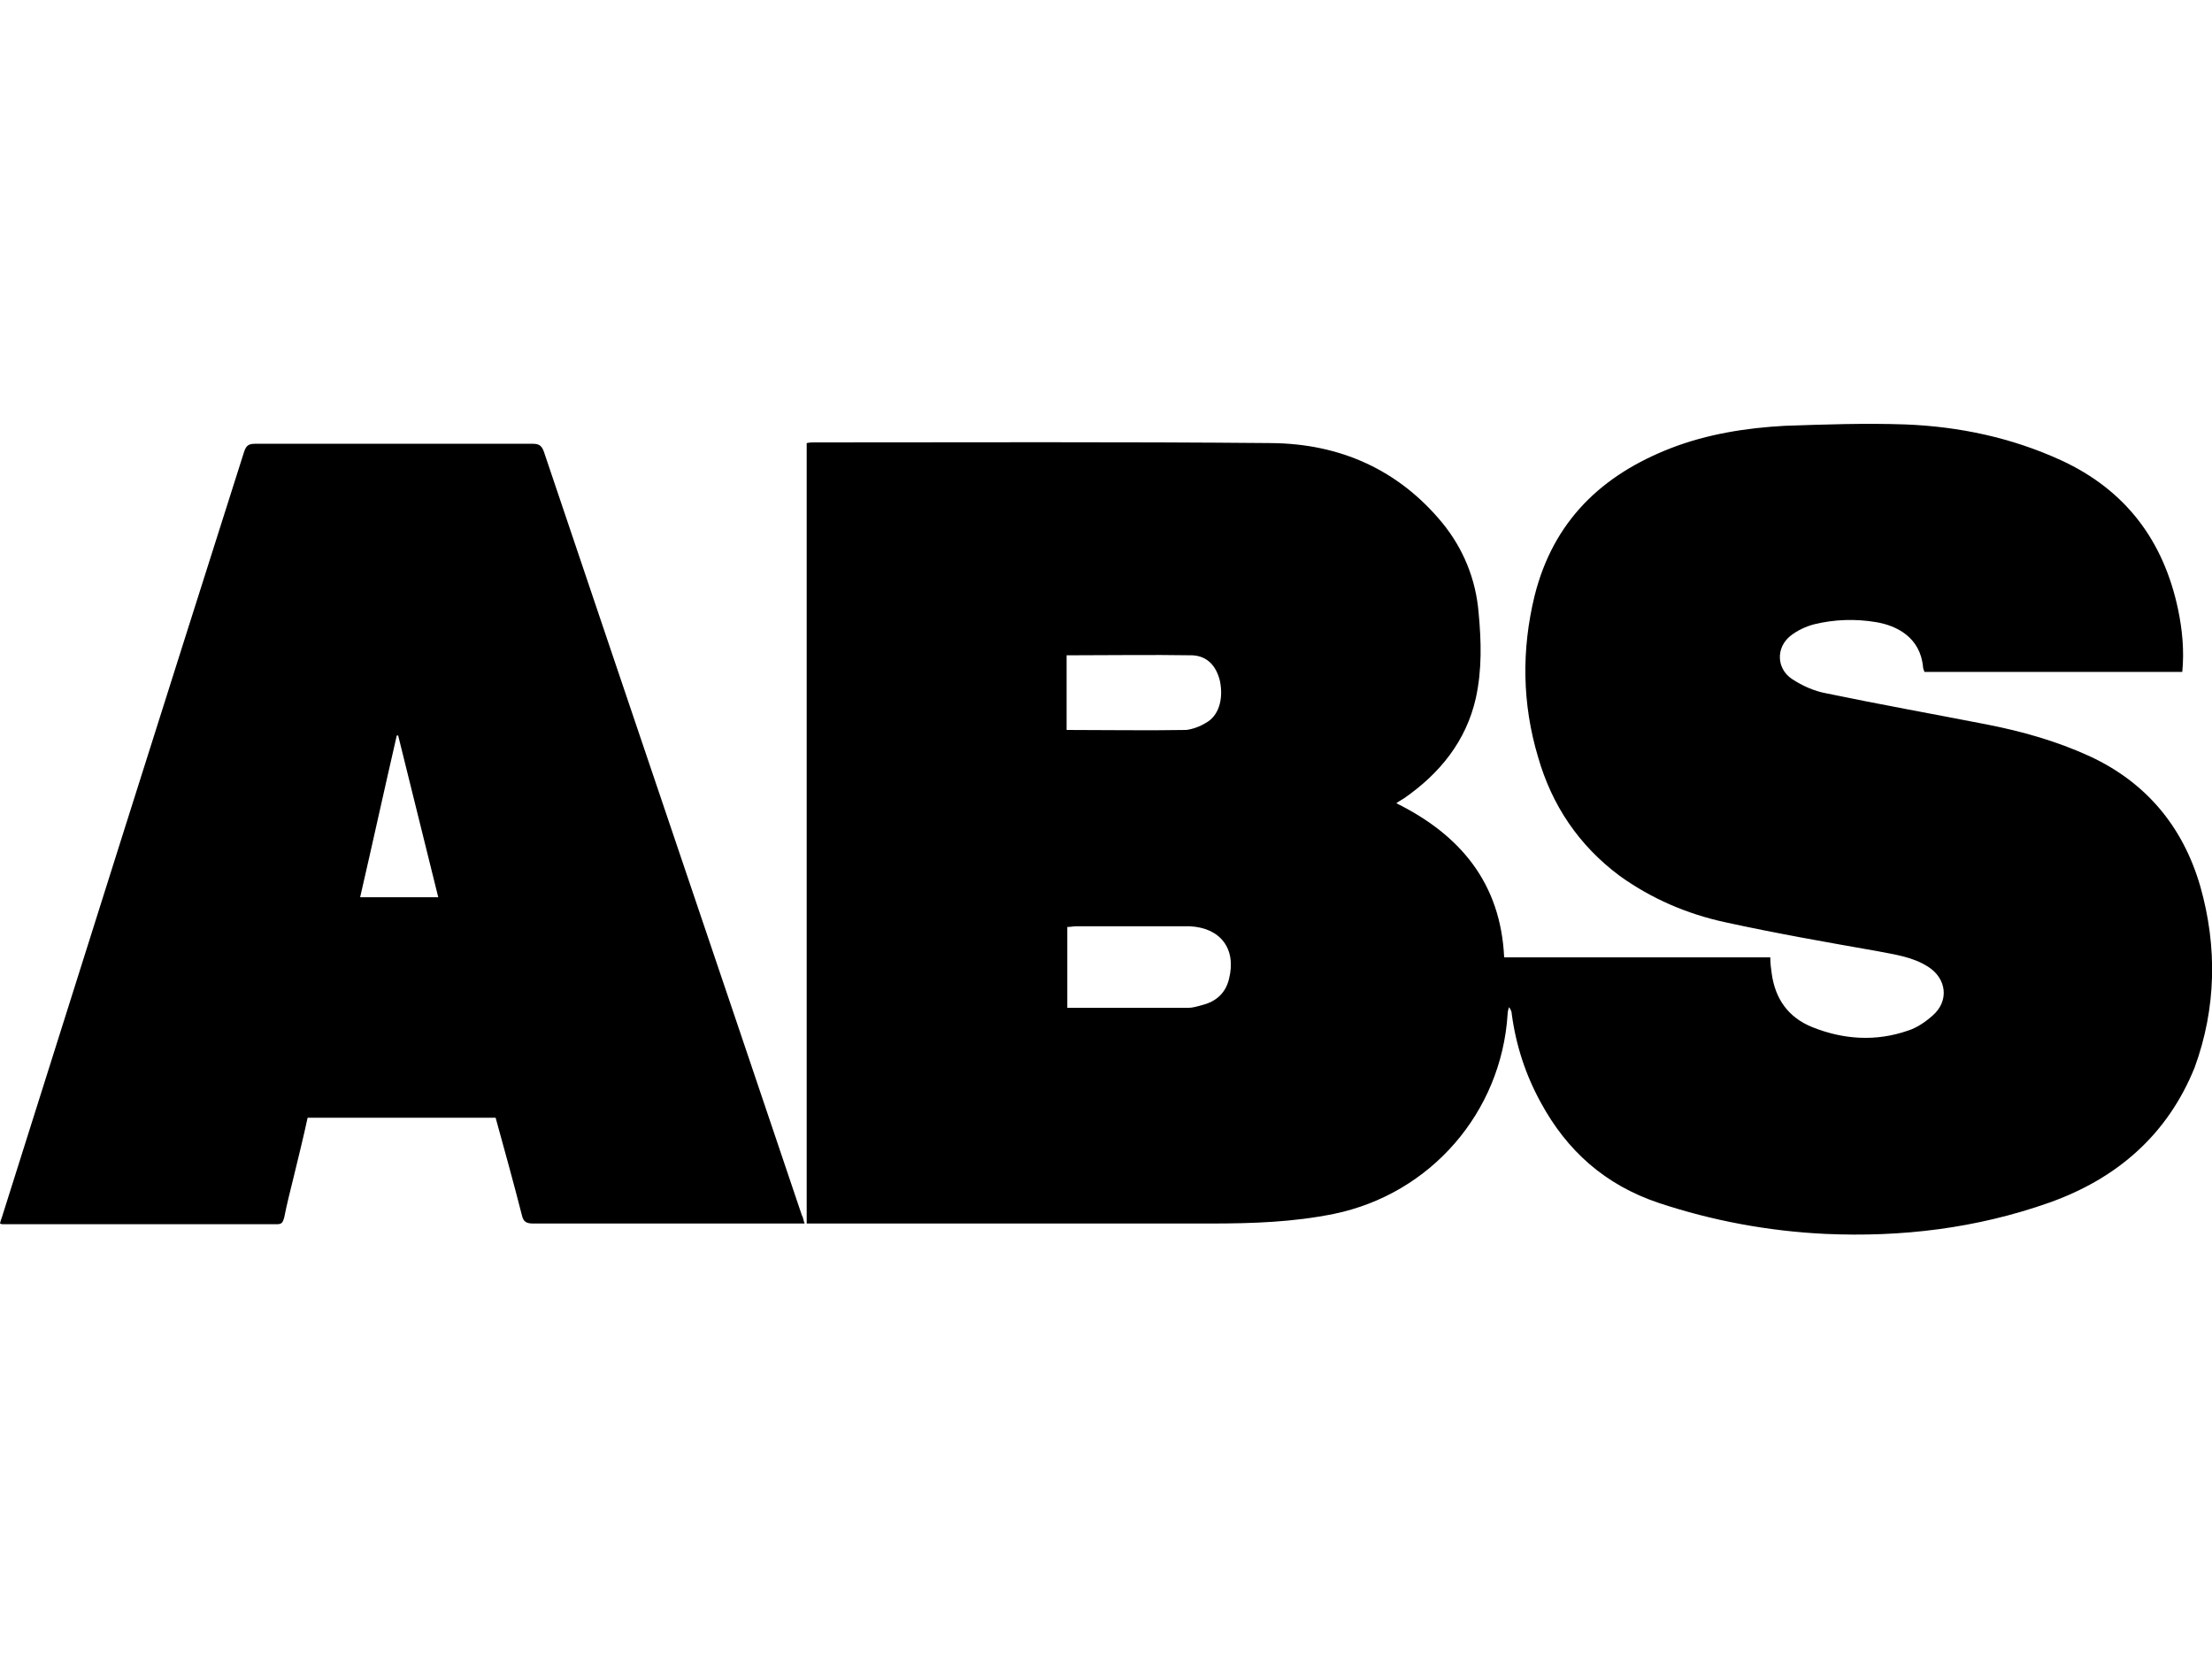 <?xml version="1.0" encoding="utf-8"?>
<!-- Generator: Adobe Illustrator 25.1.0, SVG Export Plug-In . SVG Version: 6.00 Build 0)  -->
<svg version="1.1" id="Ebene_1" xmlns="http://www.w3.org/2000/svg" xmlns:xlink="http://www.w3.org/1999/xlink" x="0px" y="0px"
	 viewBox="0 0 320 240" style="enable-background:new 0 0 320 240;" xml:space="preserve">
<g id="ABS">
	<g>
		<path d="M318.3,128.2c-2.5-8.6-7.8-15-16-18.8c-4.8-2.2-9.8-3.6-14.9-4.6c-7.7-1.5-15.5-2.9-23.2-4.5c-1.7-0.3-3.5-1.1-5-2.1
			c-2.2-1.5-2.3-4.5-0.2-6.2c1-0.8,2.3-1.4,3.5-1.7c2.9-0.7,5.9-0.8,8.9-0.3c3,0.5,6.4,2.2,6.8,6.5c0,0.2,0.1,0.4,0.2,0.7
			c12.4,0,24.8,0,37.3,0c0.3-3.1,0-6.1-0.6-9c-2.1-10-7.6-17.3-16.9-21.6c-7.2-3.3-14.8-4.9-22.6-5.2c-5.8-0.2-11.6,0-17.4,0.2
			c-5.6,0.3-11.2,1.2-16.4,3.2c-10.1,3.9-17.1,10.6-19.8,21.4c-1.9,7.8-1.8,15.6,0.5,23.3c2,7,5.9,12.8,11.8,17.2
			c4.6,3.3,9.7,5.5,15.2,6.7c7.3,1.6,14.7,2.9,22.1,4.2c2.5,0.5,5.1,0.8,7.4,2.3c2.6,1.7,3,4.9,0.6,7c-1,0.9-2.3,1.8-3.6,2.2
			c-4.6,1.6-9.3,1.3-13.8-0.5c-3.5-1.4-5.4-4.1-5.9-7.8c-0.1-0.7-0.2-1.4-0.2-2.3c-12.8,0-25.6,0-38.5,0
			c-0.5-10.7-6.3-17.7-15.6-22.3c0.4-0.3,0.8-0.5,1.1-0.7c5.2-3.6,9-8.3,10.4-14.5c0.9-4.1,0.8-8.2,0.4-12.4
			c-0.4-4.8-2.2-9.2-5.2-12.9c-6.4-7.8-14.9-11.5-24.7-11.6c-22-0.2-44.1-0.1-66.1-0.1c-0.4,0-0.8,0-1.2,0.1c0,37.7,0,75.3,0,112.9
			c0.4,0,0.8,0,1.1,0c19.1,0,38.3,0,57.4,0c6,0,11.9-0.2,17.8-1.4c14-2.9,24.2-14.7,25.1-28.9c0-0.3,0.1-0.7,0.2-1
			c0.3,0.4,0.4,0.7,0.4,1c0.6,4.5,2,8.8,4.2,12.8c3.8,7,9.3,11.9,17,14.5c7.8,2.6,15.9,4.1,24.1,4.5c11.1,0.5,21.9-0.8,32.4-4.5
			c9.9-3.5,17.2-9.9,21.1-19.6C320.6,145.9,320.8,137,318.3,128.2z M154.3,94.8c6.1,0,12.2-0.1,18.2,0c2.2,0.1,3.5,1.6,4,3.8
			c0.5,2.6-0.2,5-2.1,6c-0.8,0.5-1.9,0.9-2.8,1c-5.7,0.1-11.4,0-17.3,0C154.3,102.1,154.3,98.4,154.3,94.8z M177.8,141.6
			c-0.5,2.1-1.9,3.3-3.9,3.8c-0.7,0.2-1.4,0.4-2,0.4c-5.8,0-11.6,0-17.5,0c0-3.9,0-7.7,0-11.7c0.5,0,0.9-0.1,1.3-0.1
			c5.4,0,10.8,0,16.1,0c0.1,0,0.2,0,0.3,0C176.5,134.2,178.9,137.2,177.8,141.6z"/>
	</g>
	<path d="M116,175.8C103.6,139,91.1,102.2,78.7,65.4c-0.3-0.9-0.7-1.2-1.6-1.2c-13.4,0-26.8,0-40.2,0c-1,0-1.3,0.3-1.6,1.2
		C23.6,102.2,12,138.9,0.4,175.7c-0.1,0.4-0.3,0.8-0.4,1.3c0.2,0.1,0.3,0.1,0.4,0.1c13.2,0,26.5,0,39.7,0c0.7,0,0.8-0.3,1-0.9
		c0.4-2,0.9-4,1.4-6c0.7-2.9,1.4-5.7,2-8.5c9.1,0,18.1,0,27.2,0c1.3,4.7,2.6,9.4,3.8,14.1c0.2,0.9,0.6,1.2,1.6,1.2
		c12.7,0,25.3,0,38,0c0.4,0,0.8,0,1.3,0C116.2,176.5,116.2,176.1,116,175.8z M63.4,129.8H52.1c1.8-7.8,3.5-15.6,5.3-23.4
		c0.1,0,0.1,0,0.2,0"/>
</g>
</svg>

